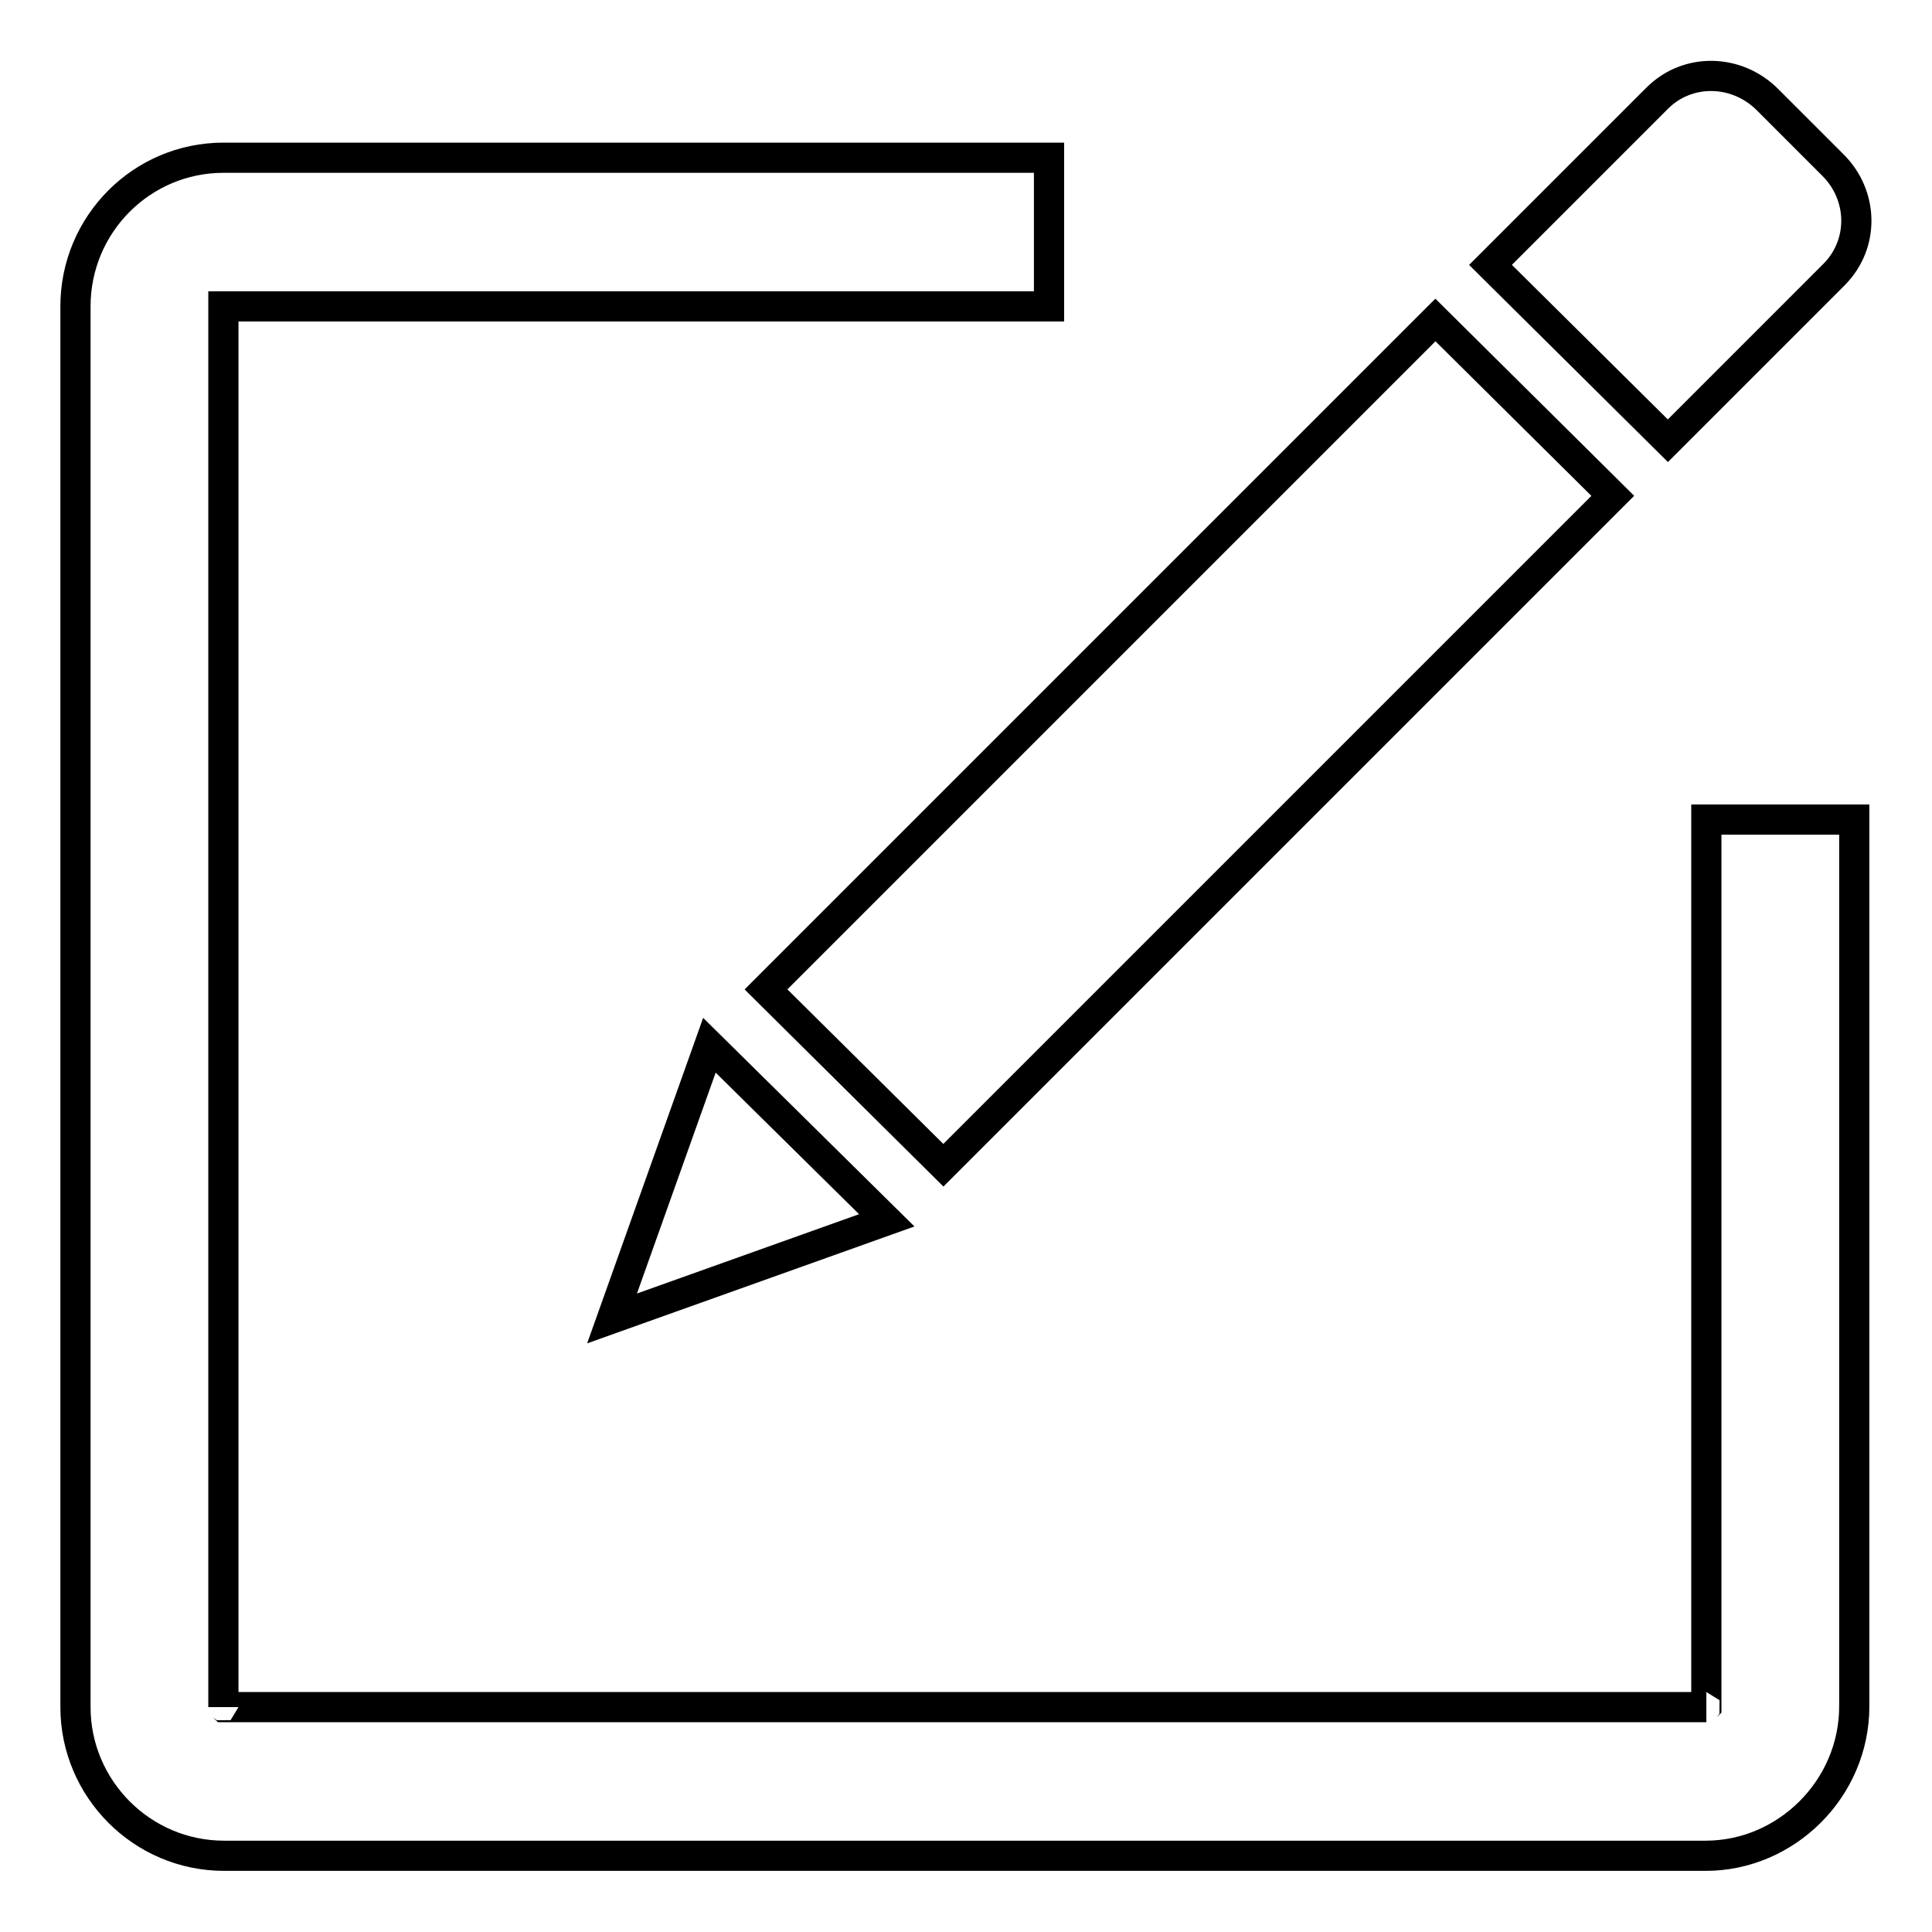 <?xml version="1.0" encoding="utf-8"?>
<!-- Svg Vector Icons : http://www.onlinewebfonts.com/icon -->
<!DOCTYPE svg PUBLIC "-//W3C//DTD SVG 1.1//EN" "http://www.w3.org/Graphics/SVG/1.1/DTD/svg11.dtd">
<svg version="1.1" xmlns="http://www.w3.org/2000/svg" xmlns:xlink="http://www.w3.org/1999/xlink" x="0px" y="0px" viewBox="0 0 256 256" enable-background="new 0 0 256 256" xml:space="preserve">
<g> <path stroke-width="4" fill-opacity="0" stroke="#000000"  d="M226.1,108.6v117.5c0,0-0.1,0.1,0,0.1H29.7c0,0-0.1-0.1-0.1,0V40.6c0,0,0,0,0,0H139V20.9H29.6 C18.8,20.9,10,29.7,10,40.6l0,0v185.6c0,10.8,8.8,19.7,19.7,19.7H226c10.7,0,19.7-8.9,19.7-19.8V108.6H226.1z M101.5,131.1 l23.5,23.3l88.7-88.7l-23.5-23.3L101.5,131.1z M242.8,21.8l-8.6-8.6c-4.1-4.1-10.6-4.2-14.6-0.2l-22.1,22.1L221,58.4l22-22 C247.1,32.3,246.9,25.8,242.8,21.8L242.8,21.8z M81.1,174.7l36.4-13L94,138.5L81.1,174.7z"/></g>
</svg>